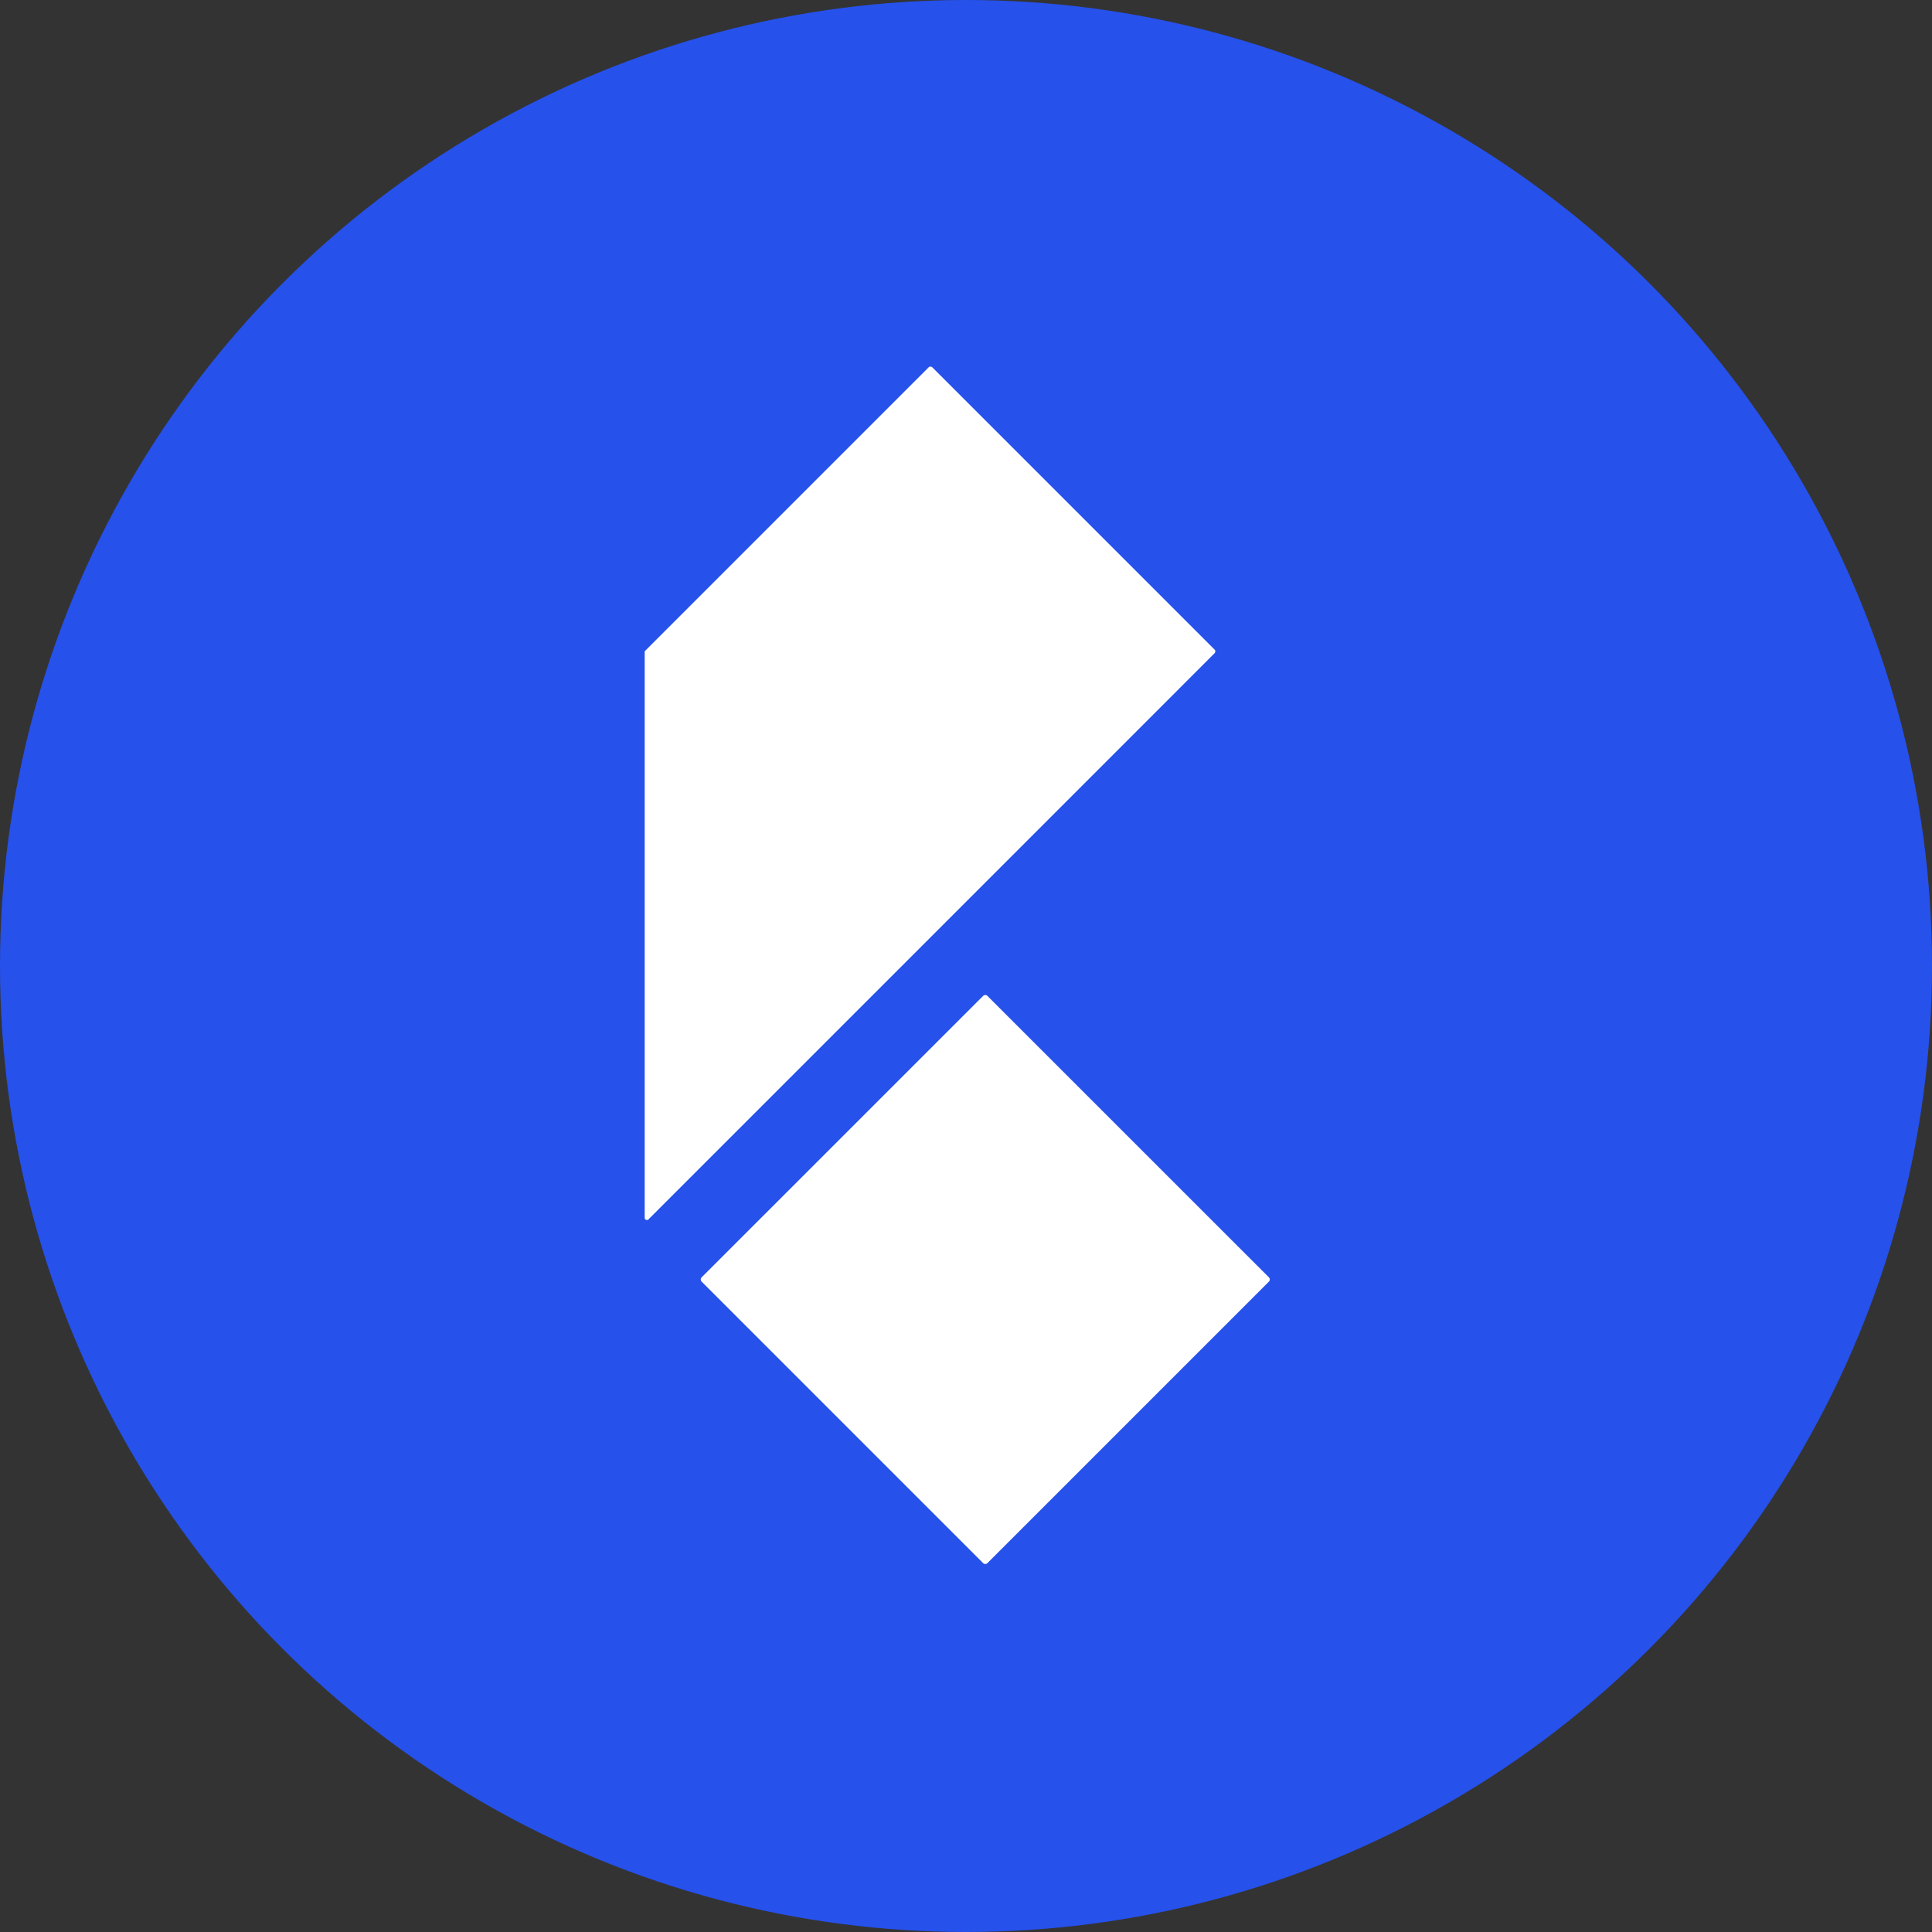 <svg width="35" height="35" viewBox="0 0 35 35" fill="none" xmlns="http://www.w3.org/2000/svg">
<rect x="0" y="0" width="35" height="35" fill="#333333" stroke="none"/>
<circle cx="17.5" cy="17.5" r="17.5" fill="#2651EB"/>
<path d="M17.811 18.041L12.71 23.141C12.689 23.162 12.689 23.196 12.71 23.217L17.811 28.318C17.832 28.339 17.866 28.339 17.887 28.318L22.988 23.217C23.009 23.196 23.009 23.162 22.988 23.141L17.887 18.041C17.866 18.02 17.832 18.02 17.811 18.041Z" fill="white"/>
<path d="M16.83 6.648L11.679 11.799V22.064C11.679 22.097 11.72 22.113 11.745 22.093L16.859 16.979L22.009 11.828C22.009 11.828 22.026 11.791 22.009 11.774L16.883 6.648C16.883 6.648 16.846 6.632 16.83 6.648Z" fill="white"/>
</svg>
